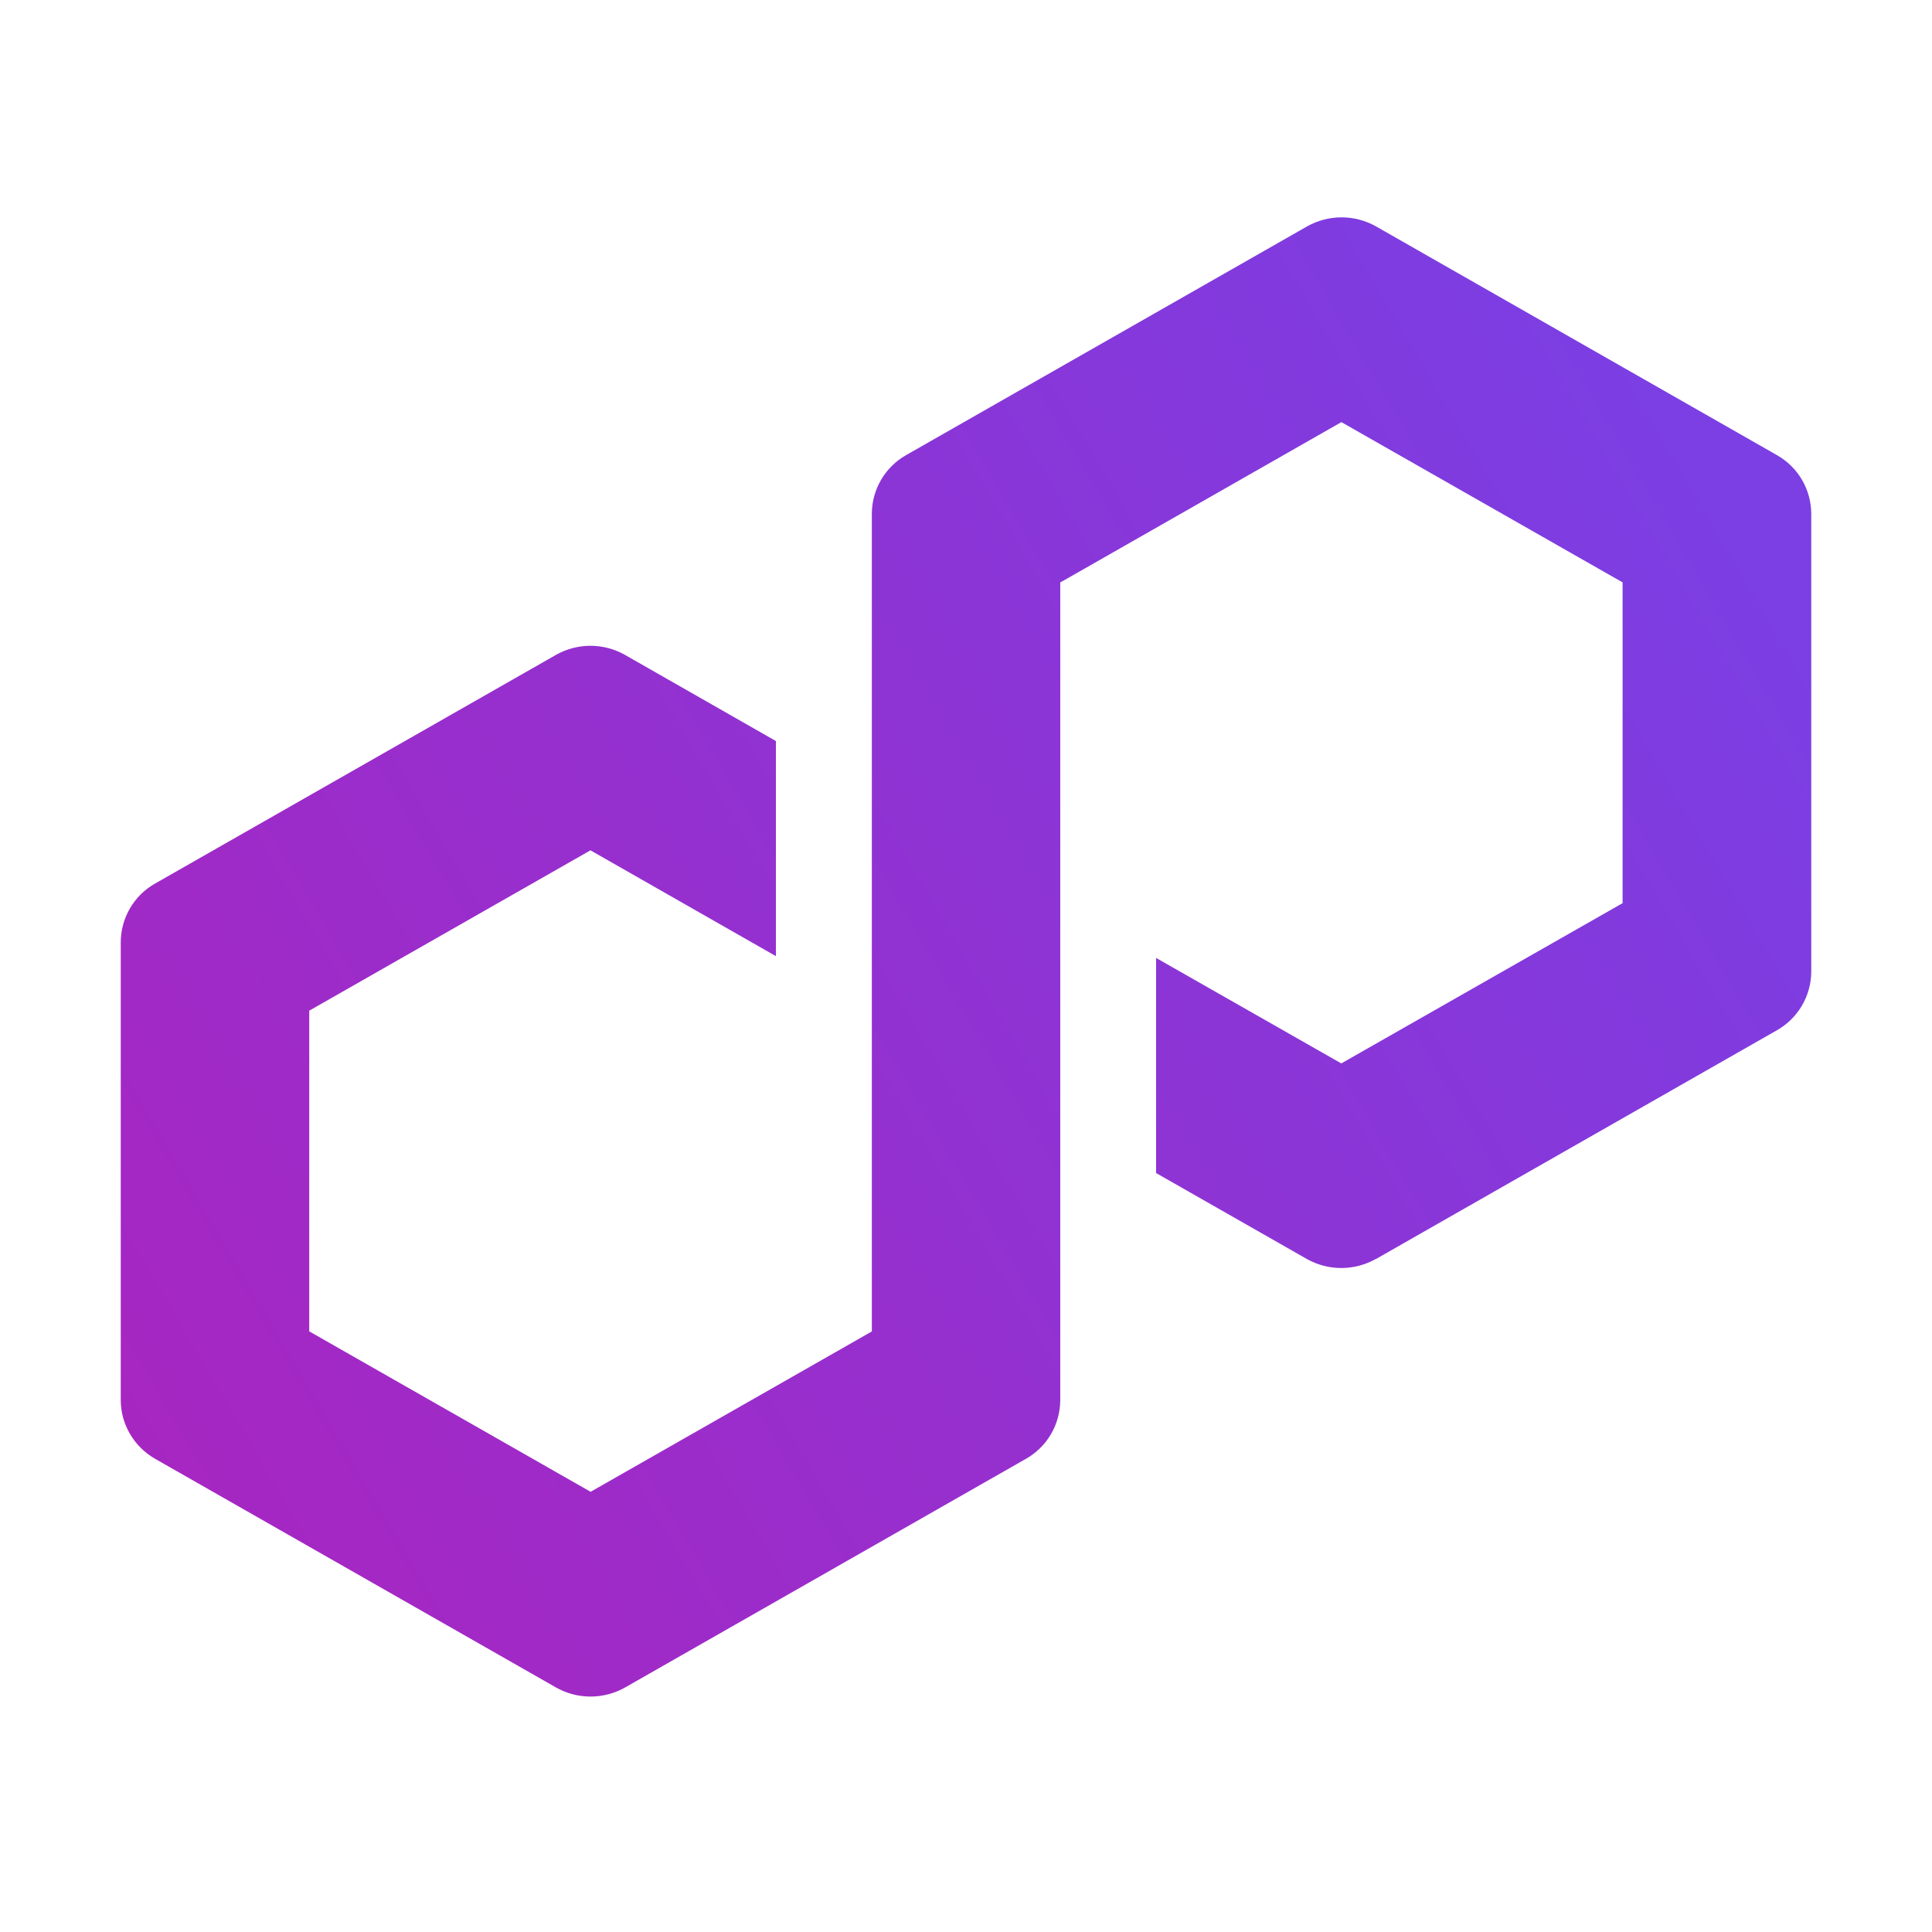 <svg width="80" height="80" viewBox="0 0 80 80" fill="none" xmlns="http://www.w3.org/2000/svg">
<rect width="80" height="80" fill="white"/>
<path d="M56.975 52.133L73.576 42.662C74.007 42.418 74.367 42.064 74.617 41.636C74.867 41.208 74.999 40.721 75 40.226V21.284C75 20.787 74.868 20.3 74.618 19.871C74.368 19.442 74.008 19.088 73.576 18.844L56.975 9.373C56.54 9.129 56.05 9 55.55 9C55.051 9 54.561 9.129 54.126 9.373L37.522 18.844C37.09 19.088 36.731 19.443 36.481 19.872C36.232 20.3 36.1 20.788 36.101 21.284V55.132L24.456 61.772L12.805 55.129V41.85L24.45 35.21L32.129 39.592V30.685L25.874 27.115C25.439 26.87 24.948 26.741 24.45 26.741C23.951 26.741 23.46 26.87 23.025 27.115L6.421 36.586C5.989 36.83 5.629 37.185 5.38 37.615C5.13 38.044 4.999 38.532 5 39.029V57.971C5 58.972 5.543 59.903 6.425 60.407L23.029 69.878C23.463 70.122 23.954 70.251 24.453 70.251C24.952 70.251 25.443 70.122 25.878 69.878L42.481 60.407C42.913 60.163 43.271 59.809 43.521 59.381C43.771 58.953 43.902 58.466 43.903 57.971V24.115L44.112 24L55.544 17.479L67.188 24.115V37.398L55.54 44.034L47.871 39.666V48.573L54.115 52.133C54.55 52.377 55.041 52.506 55.54 52.506C56.039 52.506 56.53 52.377 56.965 52.133H56.975Z" fill="url(#paint0_linear_4557_4921)"/>
<defs>
<linearGradient id="paint0_linear_4557_4921" x1="4.772" y1="59.822" x2="71.573" y2="20.57" gradientUnits="userSpaceOnUse">
<stop stop-color="#A726C1"/>
<stop offset="0.88" stop-color="#803BDF"/>
<stop offset="1" stop-color="#7B3FE4"/>
</linearGradient>
</defs>
</svg>
